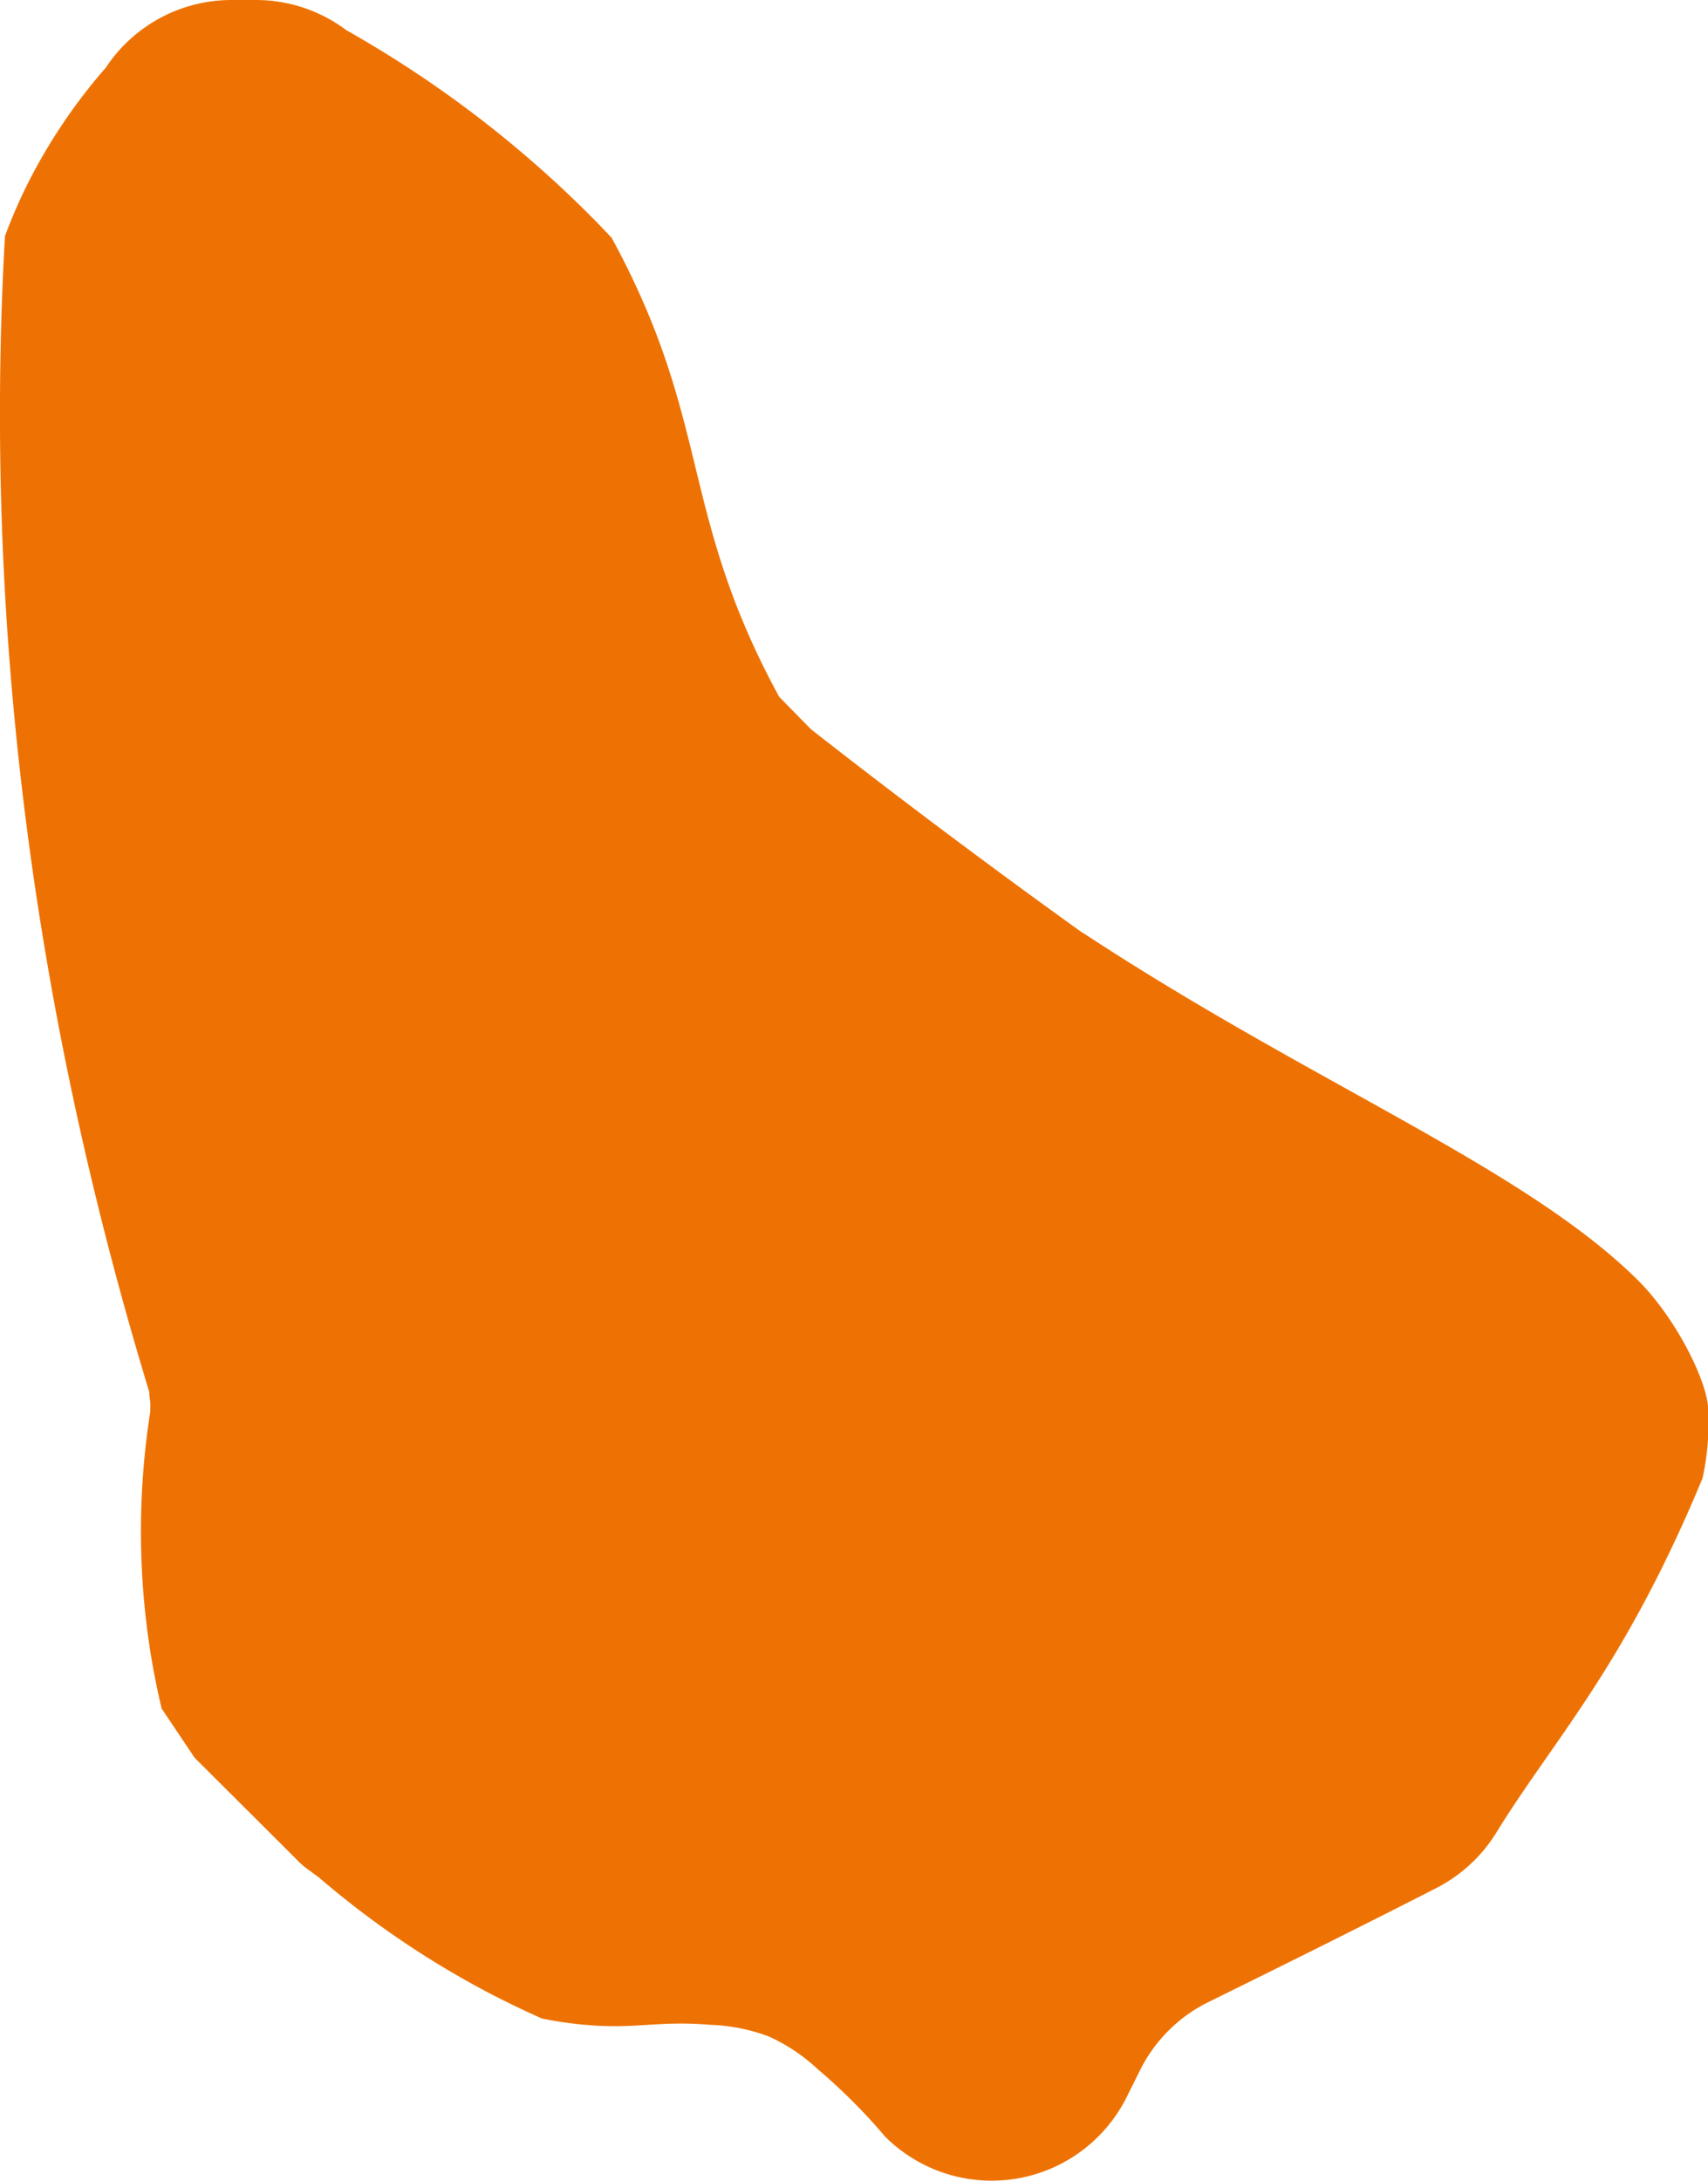 <svg id="Calque_1" data-name="Calque 1" xmlns="http://www.w3.org/2000/svg" viewBox="0 0 195.11 249"><defs><style>.cls-1{fill:#ee7203;}</style></defs><title>head-fiches-pays-bb</title><path id="BB" class="cls-1" d="M126.09,131.56q-15.68-11.27-30.68-23l-3.64-3.71c-.83-1.52-1.62-3.07-2.37-4.63C81.46,83.55,82.93,73.67,75,57.07q-1.12-2.35-2.37-4.63Q70.9,50.58,69,48.73a129,129,0,0,0-26.67-20A17.21,17.21,0,0,0,32,25.28H29.18A17.22,17.22,0,0,0,14.85,33,63.68,63.68,0,0,0,5.77,46.56a61.31,61.31,0,0,0-2.44,5.67c-.12,2-.22,4.1-.3,6.16C1.59,95.26,5.59,137.5,19.81,184.22c0,.38.07.76.11,1.13s0,.77,0,1.15a88.38,88.38,0,0,0,0,27.29q.55,3.45,1.31,6.59L25,226,36.54,237.5a9.07,9.07,0,0,0,1.26,1.14l1.37,1A103.78,103.78,0,0,0,60.08,253.6c1.54.77,3.07,1.49,4.57,2.16a42.84,42.84,0,0,0,5,.73c5.87.52,8.1-.51,14.33,0a20.93,20.93,0,0,1,6.59,1.32,20.48,20.48,0,0,1,5.59,3.73,66.22,66.22,0,0,1,7.69,7.69,17.23,17.23,0,0,0,27.6-4.47l1.56-3.13a17.23,17.23,0,0,1,7.7-7.7c13.22-6.5,22.89-11.4,26-13a17.32,17.32,0,0,0,7.07-6.54c6.15-9.94,13.45-17.67,21.64-36.07.83-1.86,1.46-3.37,1.83-4.27a29.4,29.4,0,0,0,.63-4.6,34.57,34.57,0,0,0,0-3.46c-.19-3.12-3.67-10.24-8.1-14.61-12.88-12.7-36.58-22.15-62.42-39l-.62-.4Z" transform="translate(-2.76 -25.28)"/></svg>